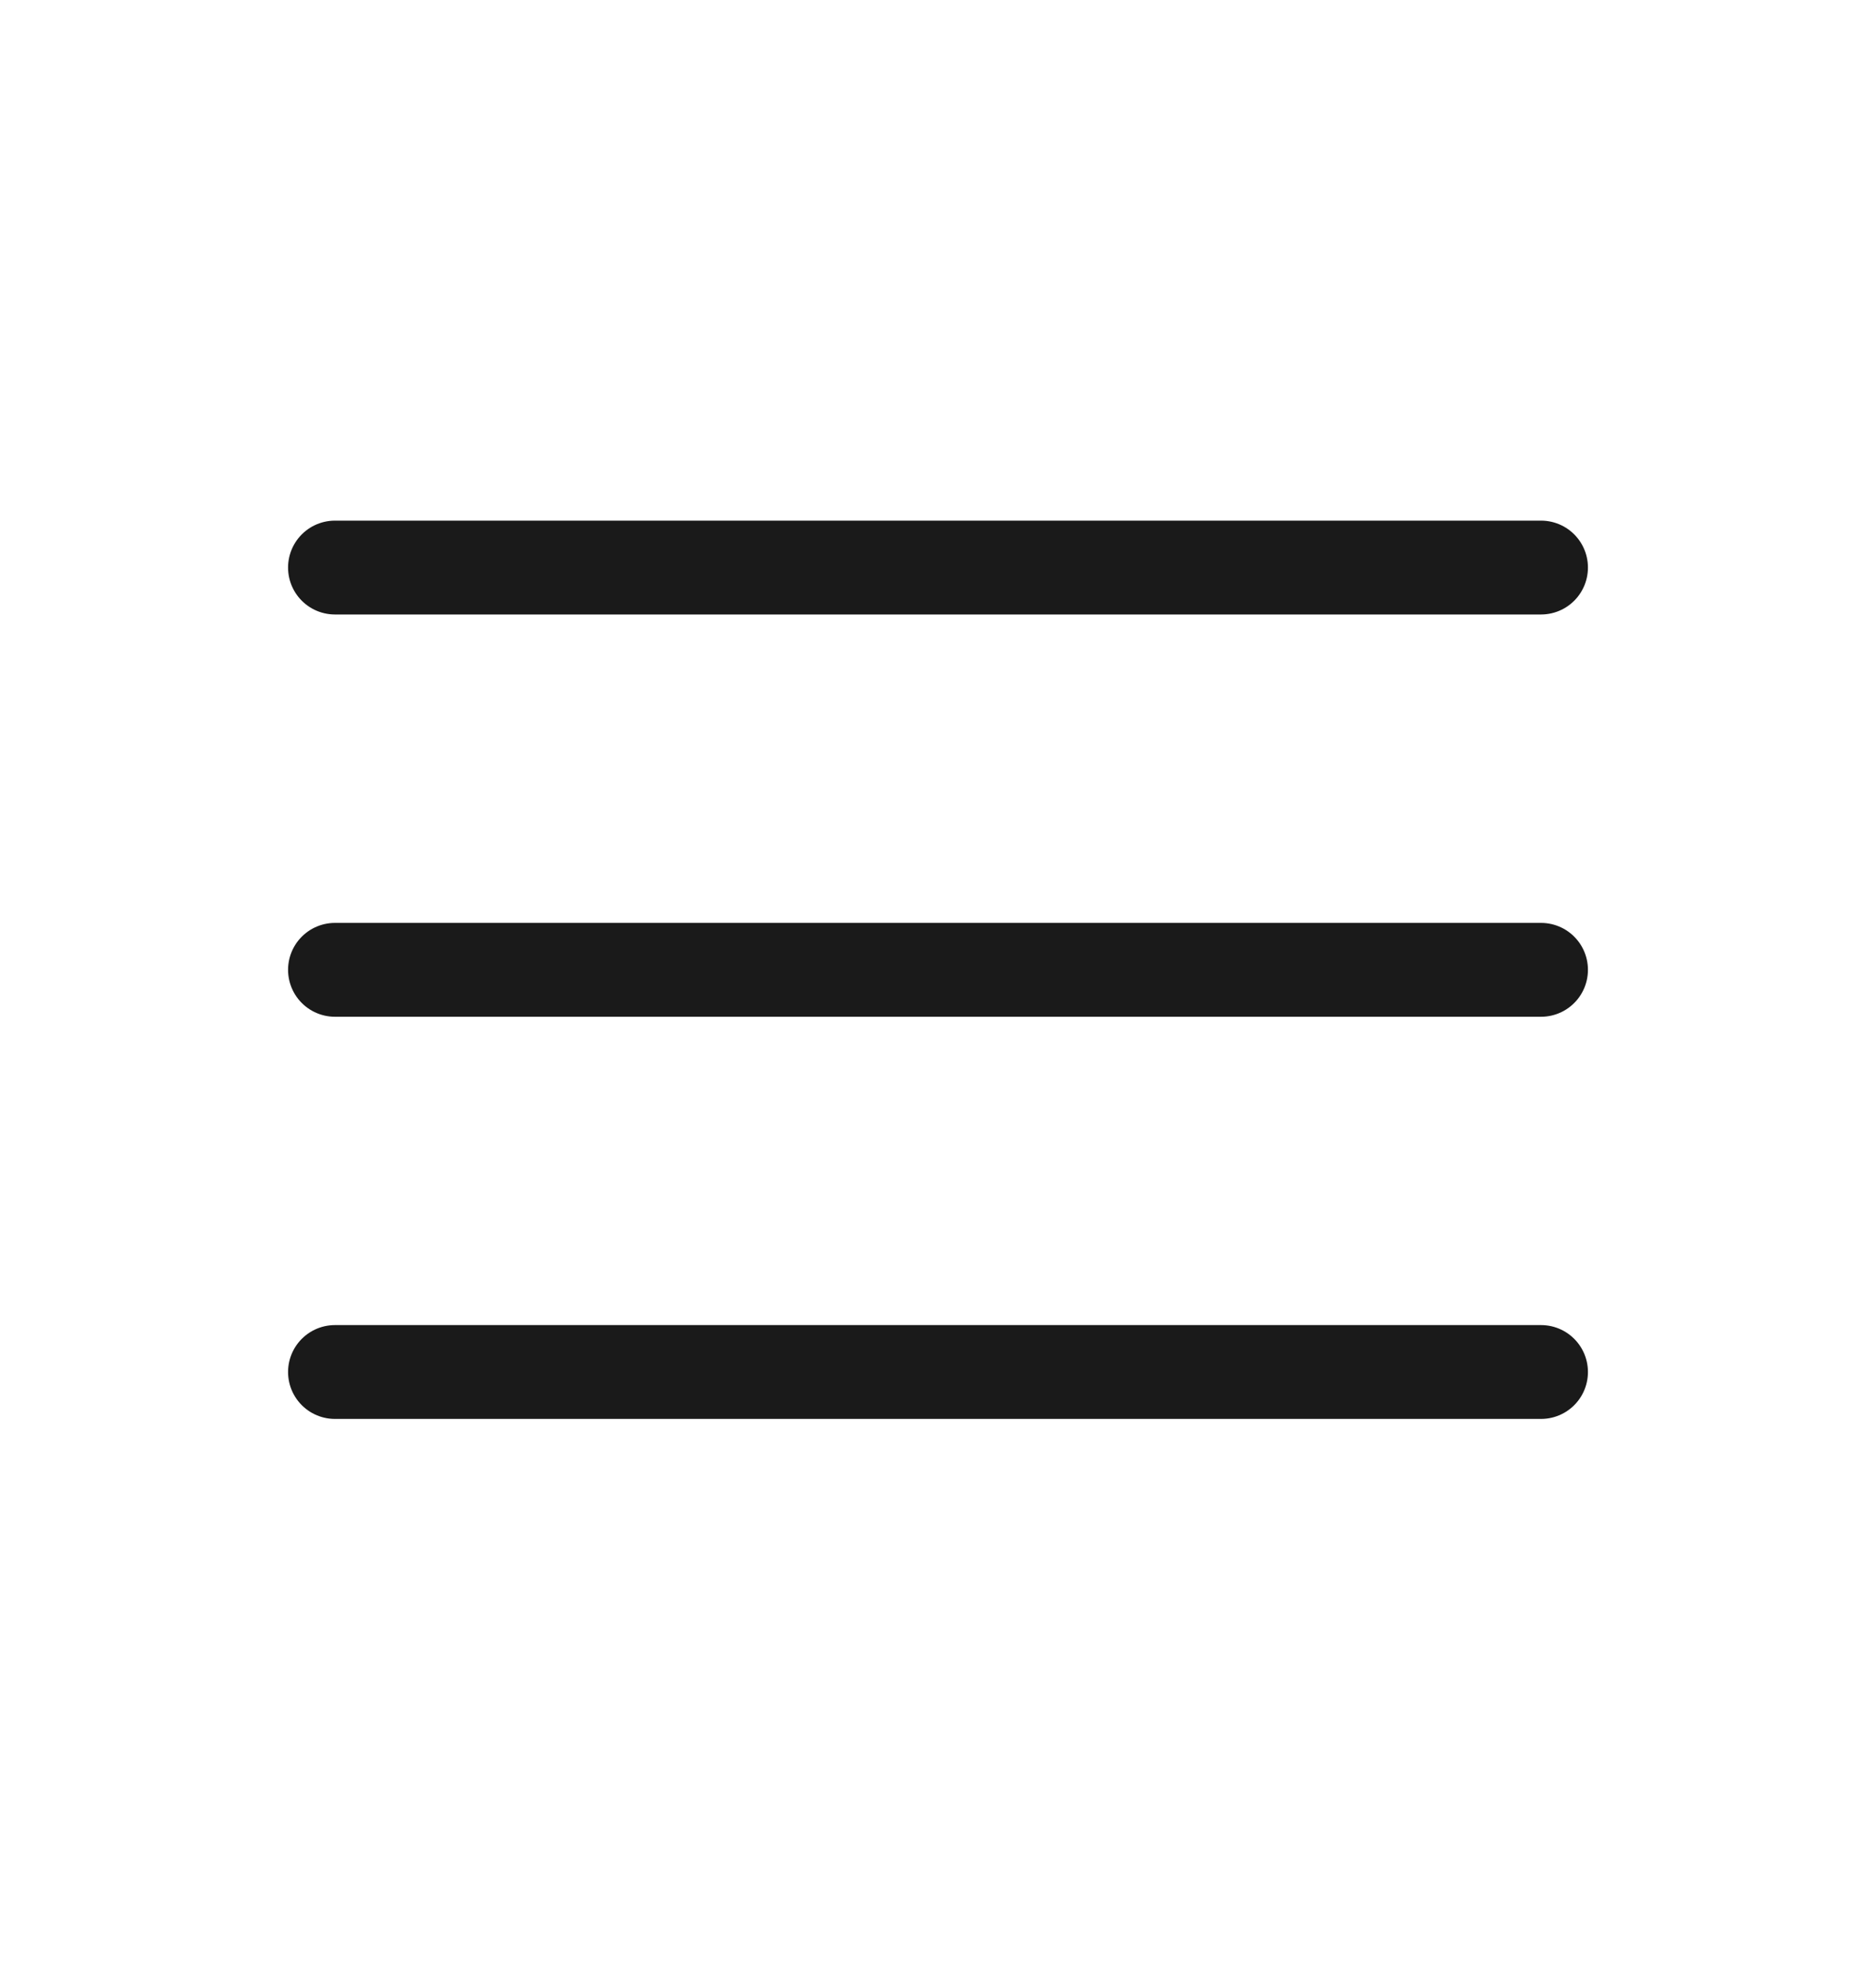 <svg width="20" height="21" viewBox="0 0 20 21" fill="none" xmlns="http://www.w3.org/2000/svg">
<g id="Popular/menu">
<path id="Vector" d="M3.571 10.333H16.429M3.571 6.047H16.429M3.571 14.618H16.429" stroke="#1A1A1A" stroke-linecap="round" stroke-linejoin="round"/>
</g>
</svg>

